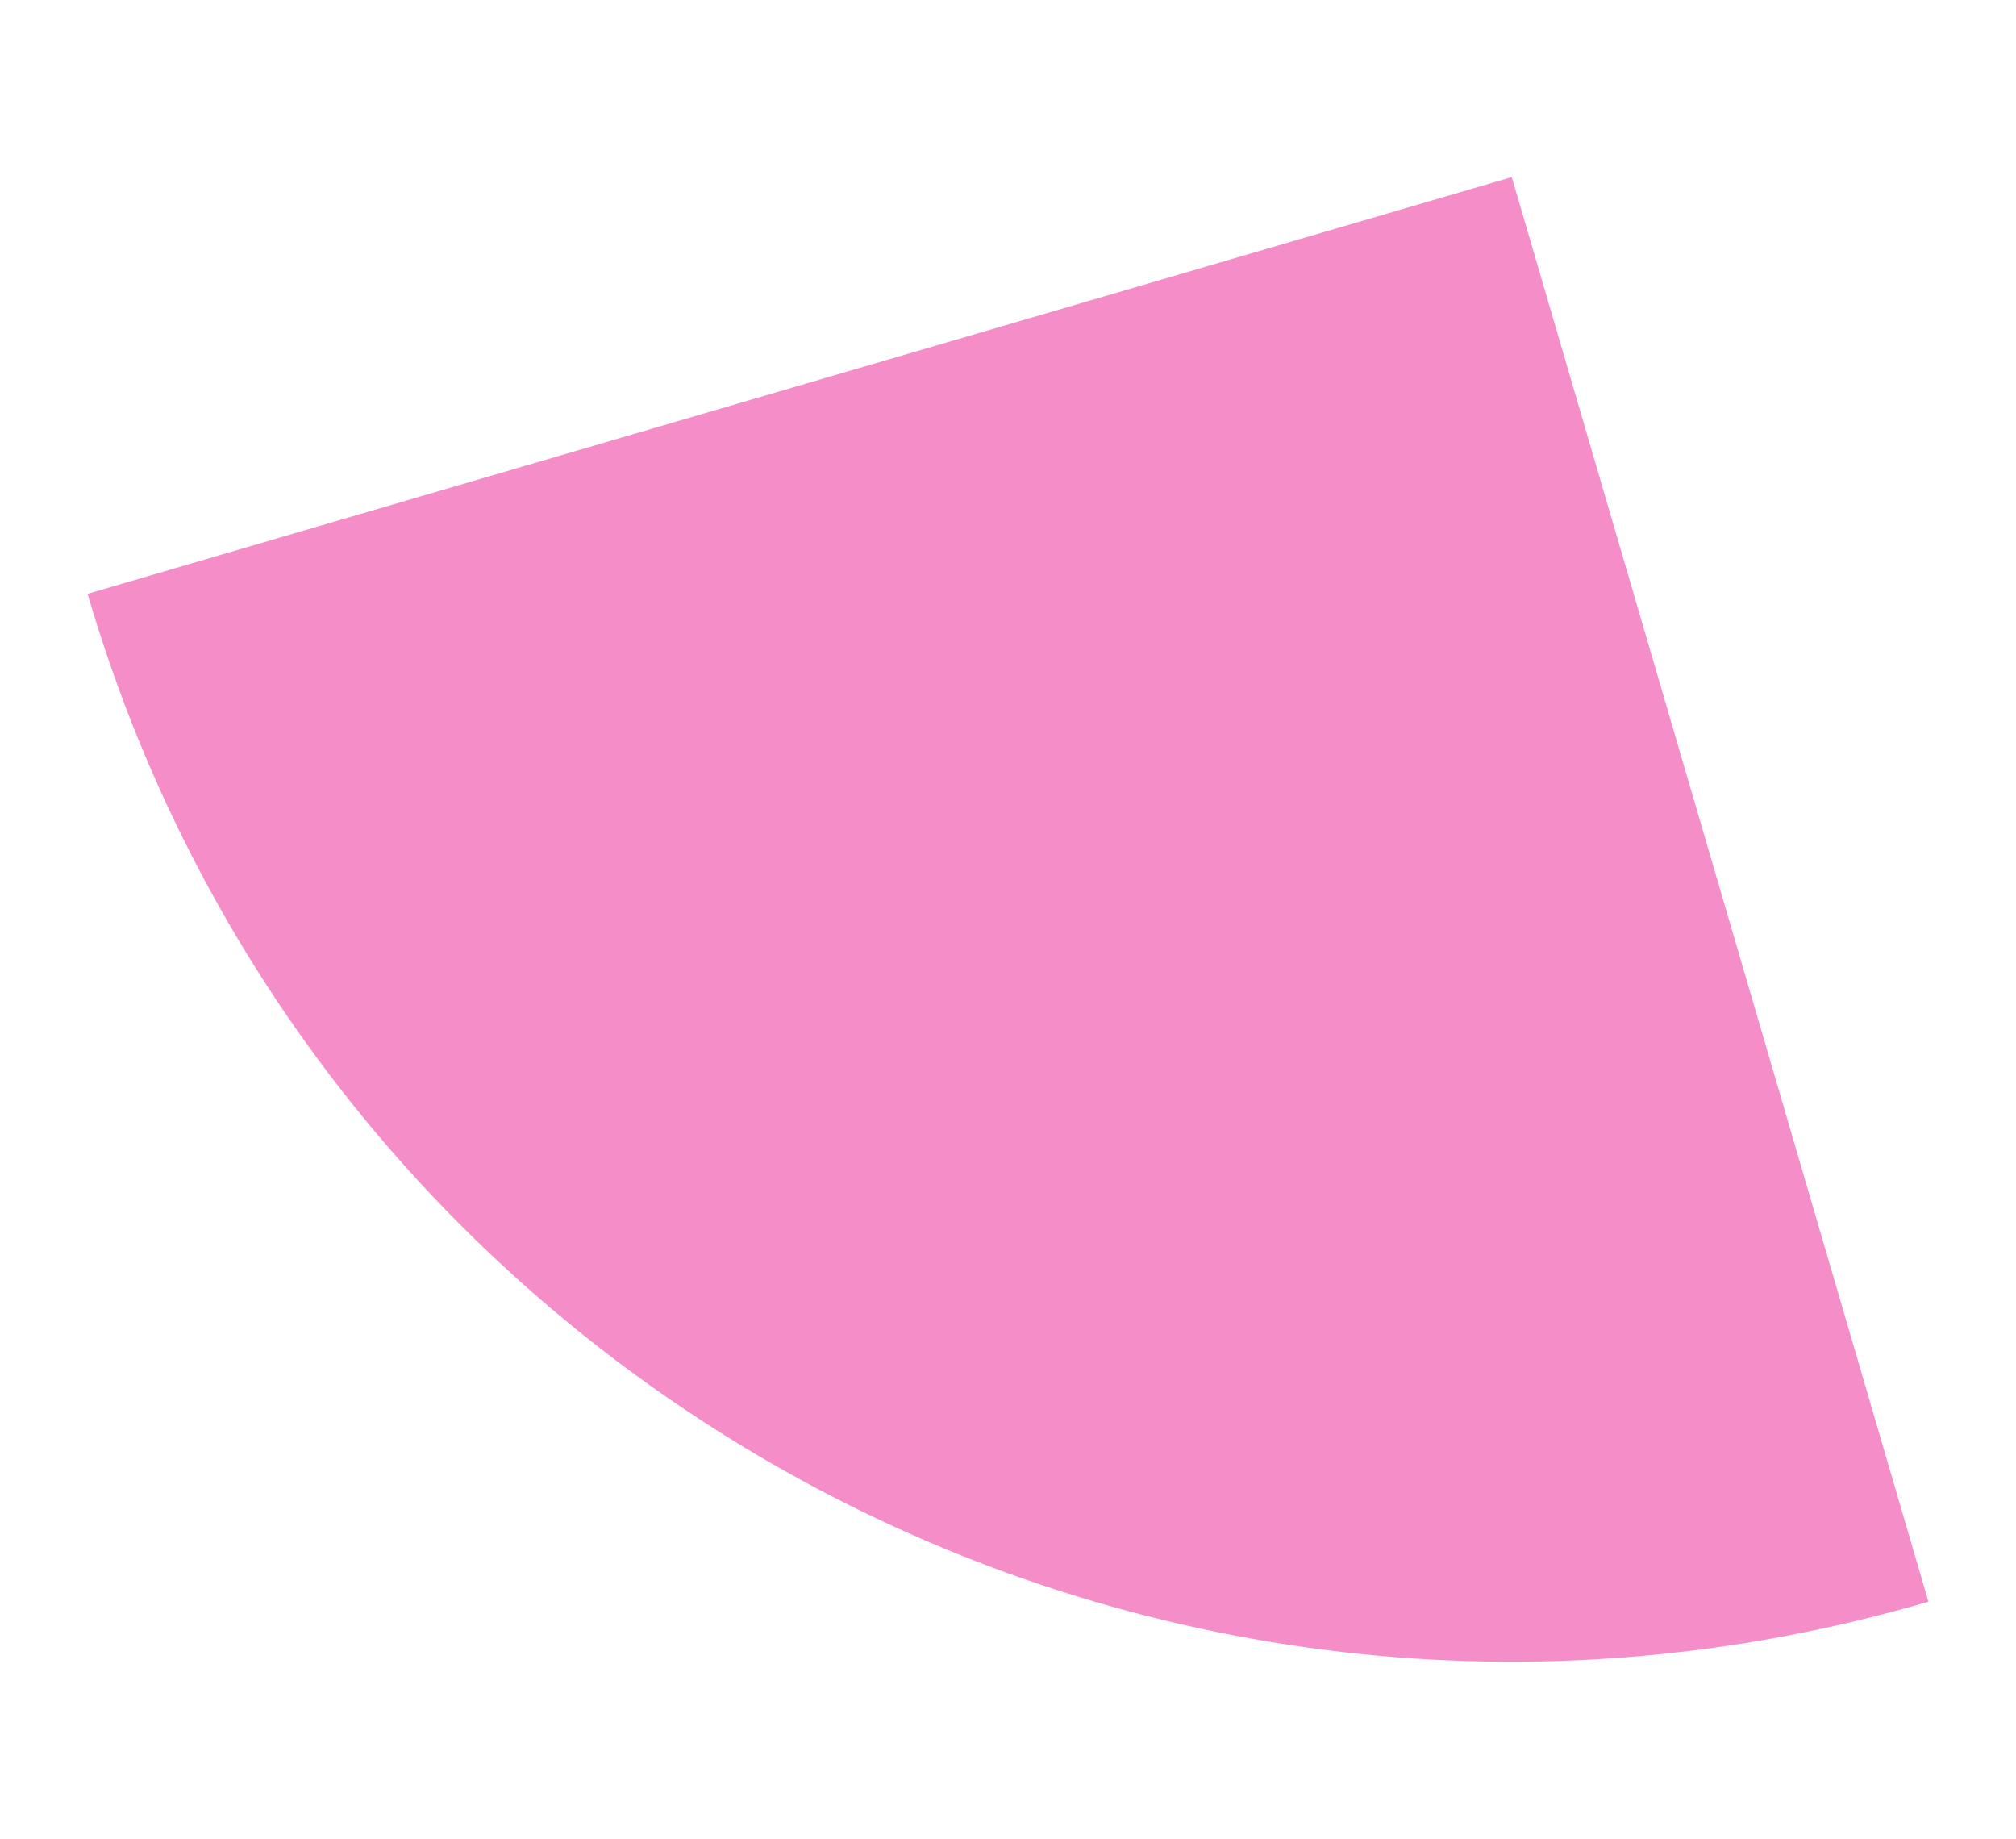 <svg width="193" height="176" viewBox="0 0 193 176" fill="none" xmlns="http://www.w3.org/2000/svg">
<path d="M144.728 16.95L184.617 153.301C109.342 175.323 30.411 132.146 8.383 56.838L144.728 16.95Z" fill="#F58EC8"/>
</svg>
